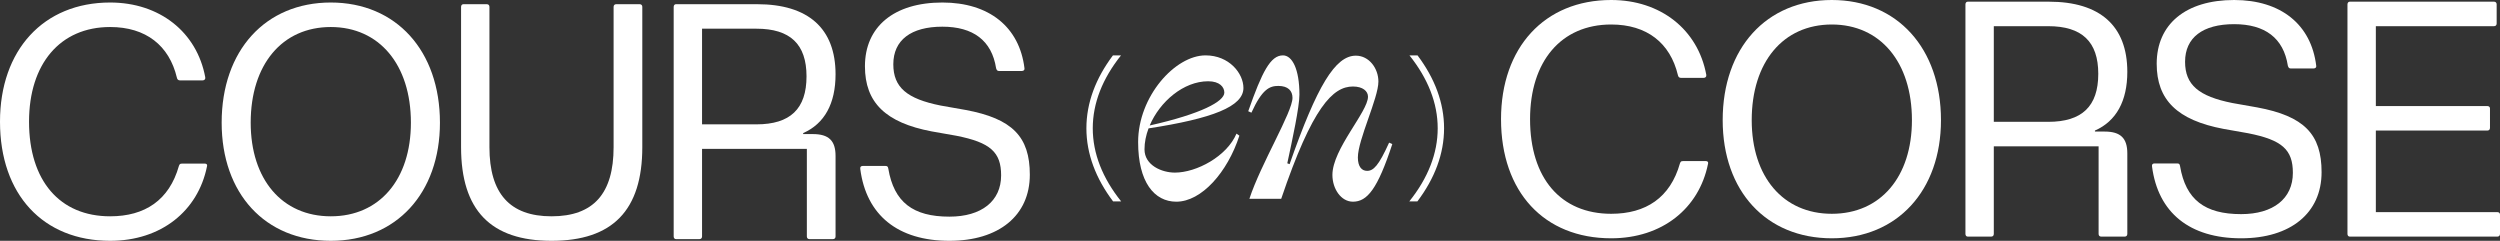 <svg width="1360" height="131" viewBox="0 0 1360 131" fill="none" xmlns="http://www.w3.org/2000/svg">
<rect x="0" y="0" width="1360" height="131" fill="#333333" stroke="none"/>
<path d="M59.918 131C87.698 131 107.671 114.751 112.573 90.65C112.937 89.372 112.21 89.007 111.484 89.007H98.956C97.866 89.007 97.685 89.372 97.322 90.285C92.056 108.908 78.801 117.672 59.918 117.672C32.501 117.672 15.797 98.319 15.797 66.185C15.797 34.781 32.683 14.698 59.918 14.698C79.346 14.698 92.056 24.739 96.232 42.267C96.414 43.18 96.958 43.728 97.866 43.728H110.213C111.121 43.728 111.847 43.18 111.666 42.084C107.126 17.436 86.79 1.369 59.918 1.369C23.604 1.369 0 27.296 0 66.185C0 105.804 23.422 131 59.918 131Z" fill="white"/>
<path d="M179.954 131C215.542 131 239.328 105.074 239.328 66.732C239.328 27.661 215.542 1.369 179.954 1.369C144.367 1.369 120.581 27.478 120.581 66.732C120.581 105.256 144.185 131 179.954 131ZM136.378 66.732C136.378 35.146 153.445 14.698 179.954 14.698C206.282 14.698 223.531 35.146 223.531 66.732C223.531 97.588 206.464 117.672 179.954 117.672C153.445 117.672 136.378 97.588 136.378 66.732Z" fill="white"/>
<path d="M300.027 131C333.255 131 349.414 114.385 349.414 80.061V3.743C349.414 2.83 348.87 2.282 347.962 2.282H335.252C334.344 2.282 333.799 2.83 333.799 3.743V80.061C333.799 105.256 322.905 117.672 300.027 117.672C277.331 117.672 266.255 105.256 266.255 80.061V3.743C266.255 2.83 265.711 2.282 264.803 2.282H252.093C251.367 2.282 250.822 2.83 250.822 3.743V80.061C250.822 114.385 266.982 131 300.027 131Z" fill="white"/>
<path d="M367.752 130.087H380.462C381.369 130.087 381.914 129.539 381.914 128.627V80.974H438.927V128.627C438.927 129.539 439.472 130.087 440.38 130.087H453.09C453.997 130.087 454.542 129.539 454.542 128.627V84.808C454.542 76.592 450.911 72.94 442.195 72.94H436.93V72.392C448.55 67.28 454.542 56.325 454.542 40.441C454.542 15.428 439.653 2.282 411.873 2.282H367.752C367.025 2.282 366.481 2.83 366.481 3.743V128.627C366.481 129.539 367.025 130.087 367.752 130.087ZM381.914 67.645V15.611H411.51C429.849 15.611 438.746 24.009 438.746 41.537C438.746 59.247 429.849 67.645 411.51 67.645H381.914Z" fill="white"/>
<path d="M516.466 131C543.338 131 560.224 117.307 560.224 95.032C560.224 74.401 550.783 64.541 525.181 59.794L511.745 57.421C493.407 53.769 485.962 47.562 485.962 34.964C485.962 21.818 495.585 14.515 512.653 14.515C529.358 14.515 539.525 22.001 541.886 37.155C542.249 38.433 542.794 38.615 543.52 38.615H555.867C556.775 38.615 557.501 38.068 557.319 37.155C554.596 14.698 538.073 1.369 512.653 1.369C486.325 1.369 470.529 14.515 470.529 36.059C470.529 55.778 481.786 66.732 506.843 71.48L520.279 73.853C538.799 77.505 544.609 82.799 544.609 95.397C544.609 109.456 533.897 117.854 516.466 117.854C496.675 117.854 486.325 110.004 483.239 91.746C483.057 90.65 482.694 90.285 481.786 90.285H469.258C468.35 90.285 467.805 90.833 467.987 91.928C471.255 117.124 488.504 131 516.466 131Z" fill="white"/>
<path d="M657.226 44.209C663.521 44.209 666.039 47.374 666.039 50.38C666.039 55.128 653.607 61.932 625.438 68.262C630.946 55.286 643.85 44.209 657.226 44.209ZM639.916 109.721C653.607 109.721 667.77 93.739 674.222 73.8L672.648 72.693C667.455 85.035 650.932 93.897 639.129 93.897C632.048 93.897 622.605 89.941 622.605 81.238C622.605 77.44 623.392 73.642 624.809 69.844C659.587 64.464 676.425 57.976 676.425 47.849C676.425 39.937 668.714 30.125 655.81 30.125C639.286 30.125 619.143 52.438 619.143 77.282C619.143 99.119 627.956 109.721 639.916 109.721Z" fill="white"/>
<path d="M736.005 109.721C743.716 109.721 749.381 102.917 757.407 78.389L755.676 77.598C750.011 90.099 747.178 92.948 743.716 92.948C740.726 92.948 738.68 90.574 738.68 85.668C738.68 76.016 749.853 53.387 749.853 44.367C749.853 37.246 744.818 30.284 737.579 30.284C726.406 30.284 716.491 46.583 701.542 89.308L700.283 88.833C703.115 75.699 706.892 58.134 706.892 51.488C706.892 37.563 702.958 30.125 697.922 30.125C691.155 30.125 686.592 38.987 679.038 60.508L680.769 61.299C686.592 48.482 690.683 46.741 695.404 46.741C700.755 46.741 703.115 49.431 703.115 53.229C703.115 60.983 685.962 88.992 679.667 108.139H696.978C713.974 57.976 725.147 47.057 736.005 47.057C741.356 47.057 744.188 49.589 744.188 52.596C744.188 60.824 724.832 81.079 724.832 95.163C724.832 102.759 729.553 109.721 736.005 109.721Z" fill="white"/>
<path d="M609.832 30.125C599.766 42.729 594.465 56.078 594.465 69.79C594.465 83.535 599.792 96.917 609.905 109.547H605.509C596.1 97.062 591 83.692 591 69.79C591 55.923 596.075 42.584 605.44 30.125H609.832Z" fill="white"/>
<path d="M766.669 109.547H771.065C780.475 97.062 785.574 83.692 785.574 69.79C785.574 55.923 780.5 42.584 771.135 30.125H766.743C776.808 42.729 782.109 56.078 782.109 69.79C782.109 83.535 776.782 96.917 766.669 109.547Z" fill="white"/>
<path d="M876.476 129.631C904.256 129.631 924.229 113.381 929.131 89.281C929.494 88.003 928.768 87.638 928.042 87.638H915.513C914.424 87.638 914.242 88.003 913.879 88.916C908.614 107.539 895.359 116.302 876.476 116.302C849.059 116.302 832.354 96.949 832.354 64.815C832.354 33.412 849.24 13.328 876.476 13.328C895.904 13.328 908.614 23.37 912.79 40.898C912.971 41.81 913.516 42.358 914.424 42.358H926.771C927.679 42.358 928.405 41.81 928.223 40.715C923.684 16.067 903.348 0 876.476 0C840.162 0 816.558 25.926 816.558 64.815C816.558 104.435 839.98 129.631 876.476 129.631Z" fill="white"/>
<path d="M996.512 129.631C1032.1 129.631 1055.89 103.705 1055.89 65.363C1055.89 26.291 1032.1 0 996.512 0C960.924 0 937.139 26.109 937.139 65.363C937.139 103.887 960.743 129.631 996.512 129.631ZM952.935 65.363C952.935 33.777 970.003 13.328 996.512 13.328C1022.84 13.328 1040.09 33.777 1040.09 65.363C1040.09 96.219 1023.02 116.302 996.512 116.302C970.003 116.302 952.935 96.219 952.935 65.363Z" fill="white"/>
<path d="M1070.47 128.718H1083.18C1084.08 128.718 1084.63 128.17 1084.63 127.257V79.604H1141.64V127.257C1141.64 128.17 1142.19 128.718 1143.09 128.718H1155.8C1156.71 128.718 1157.26 128.17 1157.26 127.257V83.438C1157.26 75.222 1153.63 71.571 1144.91 71.571H1139.64V71.023C1151.26 65.911 1157.26 54.956 1157.26 39.072C1157.26 14.059 1142.37 0.913 1114.59 0.913H1070.47C1069.74 0.913 1069.2 1.461 1069.2 2.374V127.257C1069.2 128.17 1069.74 128.718 1070.47 128.718ZM1084.63 66.276V14.241H1114.22C1132.56 14.241 1141.46 22.64 1141.46 40.167C1141.46 57.877 1132.56 66.276 1114.22 66.276H1084.63Z" fill="white"/>
<path d="M1219.18 129.631C1246.05 129.631 1262.94 115.937 1262.94 93.663C1262.94 73.031 1253.5 63.172 1227.9 58.425L1214.46 56.052C1196.12 52.4 1188.68 46.192 1188.68 33.594C1188.68 20.449 1198.3 13.146 1215.37 13.146C1232.07 13.146 1242.24 20.631 1244.6 35.785C1244.96 37.063 1245.51 37.246 1246.23 37.246H1258.58C1259.49 37.246 1260.22 36.698 1260.03 35.785C1257.31 13.328 1240.79 0 1215.37 0C1189.04 0 1173.24 13.146 1173.24 34.69C1173.24 54.408 1184.5 65.363 1209.56 70.11L1222.99 72.484C1241.51 76.135 1247.32 81.43 1247.32 94.028C1247.32 108.086 1236.61 116.485 1219.18 116.485C1199.39 116.485 1189.04 108.634 1185.95 90.376C1185.77 89.281 1185.41 88.916 1184.5 88.916H1171.97C1171.06 88.916 1170.52 89.463 1170.7 90.559C1173.97 115.755 1191.22 129.631 1219.18 129.631Z" fill="white"/>
<path d="M1278.29 128.718H1358.55C1359.45 128.718 1360 128.17 1360 127.257V116.668C1360 115.937 1359.45 115.39 1358.55 115.39H1292.46V71.023H1353.1C1354.01 71.023 1354.55 70.475 1354.55 69.562V58.973C1354.55 58.242 1354.01 57.695 1353.1 57.695H1292.46V14.241H1356.73C1357.64 14.241 1358.18 13.693 1358.18 12.78V2.374C1358.18 1.461 1357.64 0.913 1356.73 0.913H1278.29C1277.57 0.913 1277.02 1.461 1277.02 2.374V127.257C1277.02 128.17 1277.57 128.718 1278.29 128.718Z" fill="white"/>
</svg>
